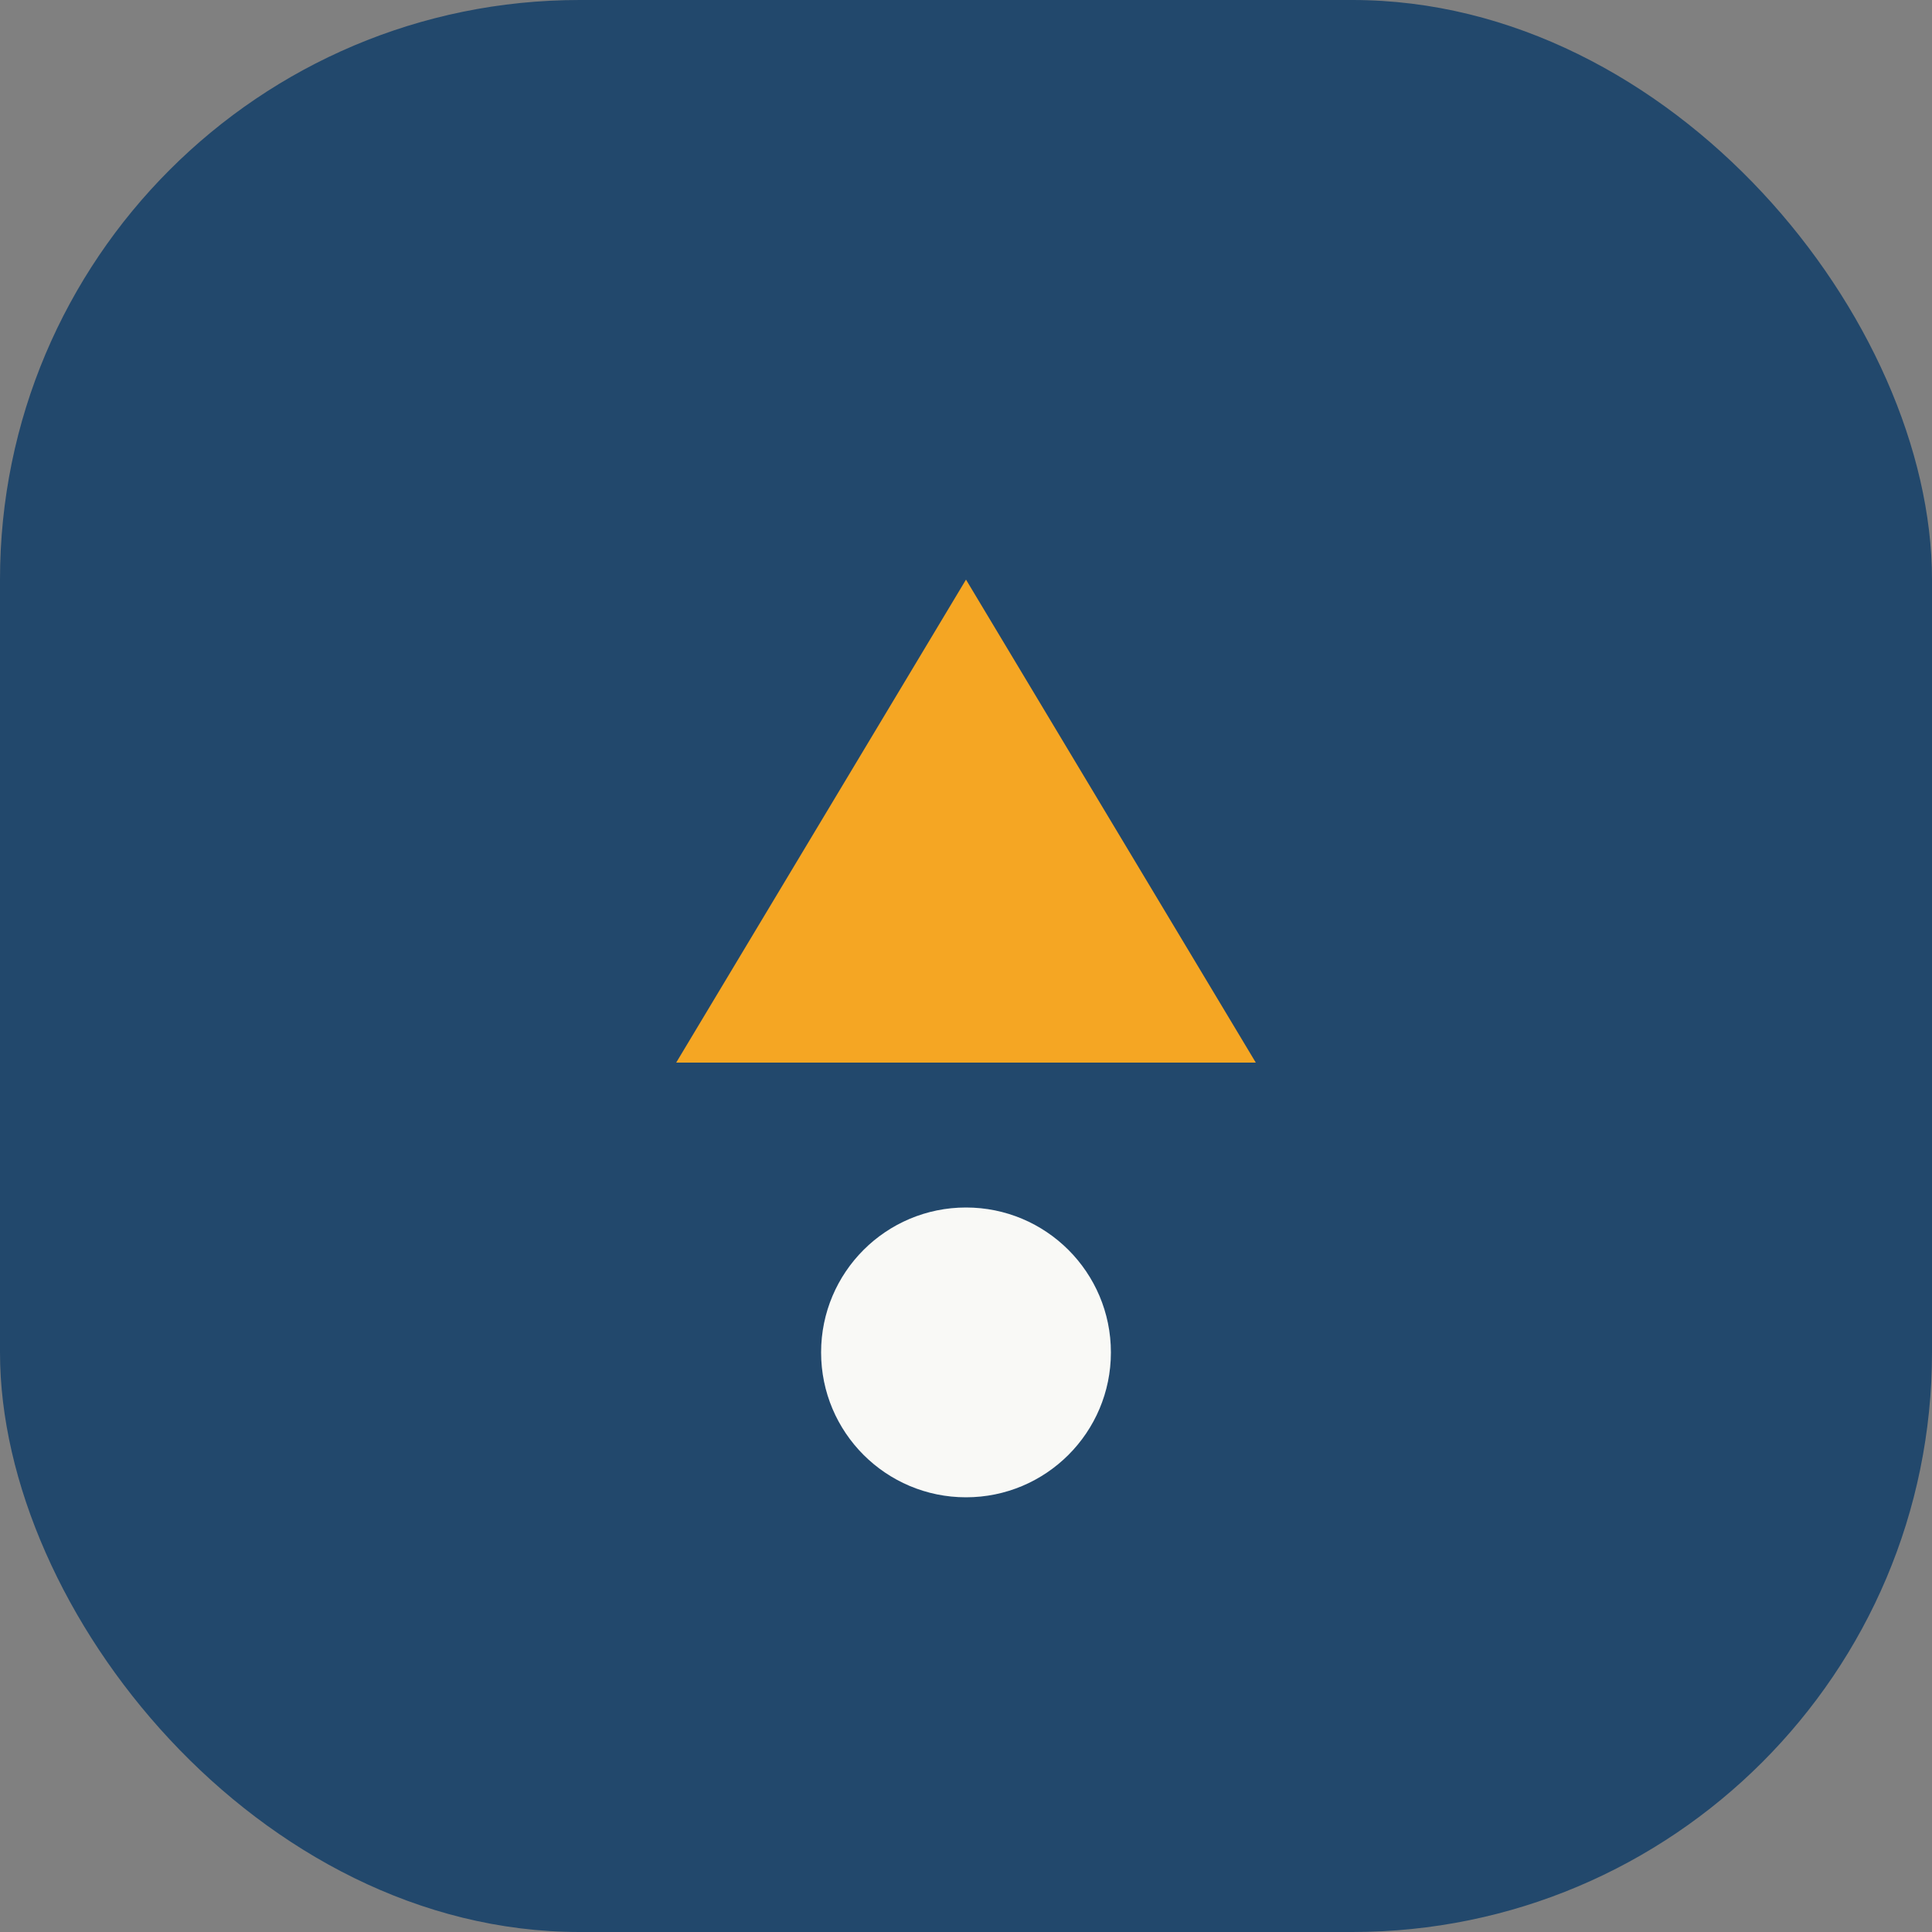 <?xml version="1.0" encoding="UTF-8"?>
<svg xmlns="http://www.w3.org/2000/svg" width="40" height="40" viewBox="0 0 40 40"><rect x="0" y="0" width="40" height="40" fill="#808080" stroke="none"/><rect width="40" height="40" rx="12" fill="#22486C"/><path d="M20 12l6 10h-12z" fill="#F5A623"/><circle cx="20" cy="28" r="3" fill="#F9F9F6"/></svg>